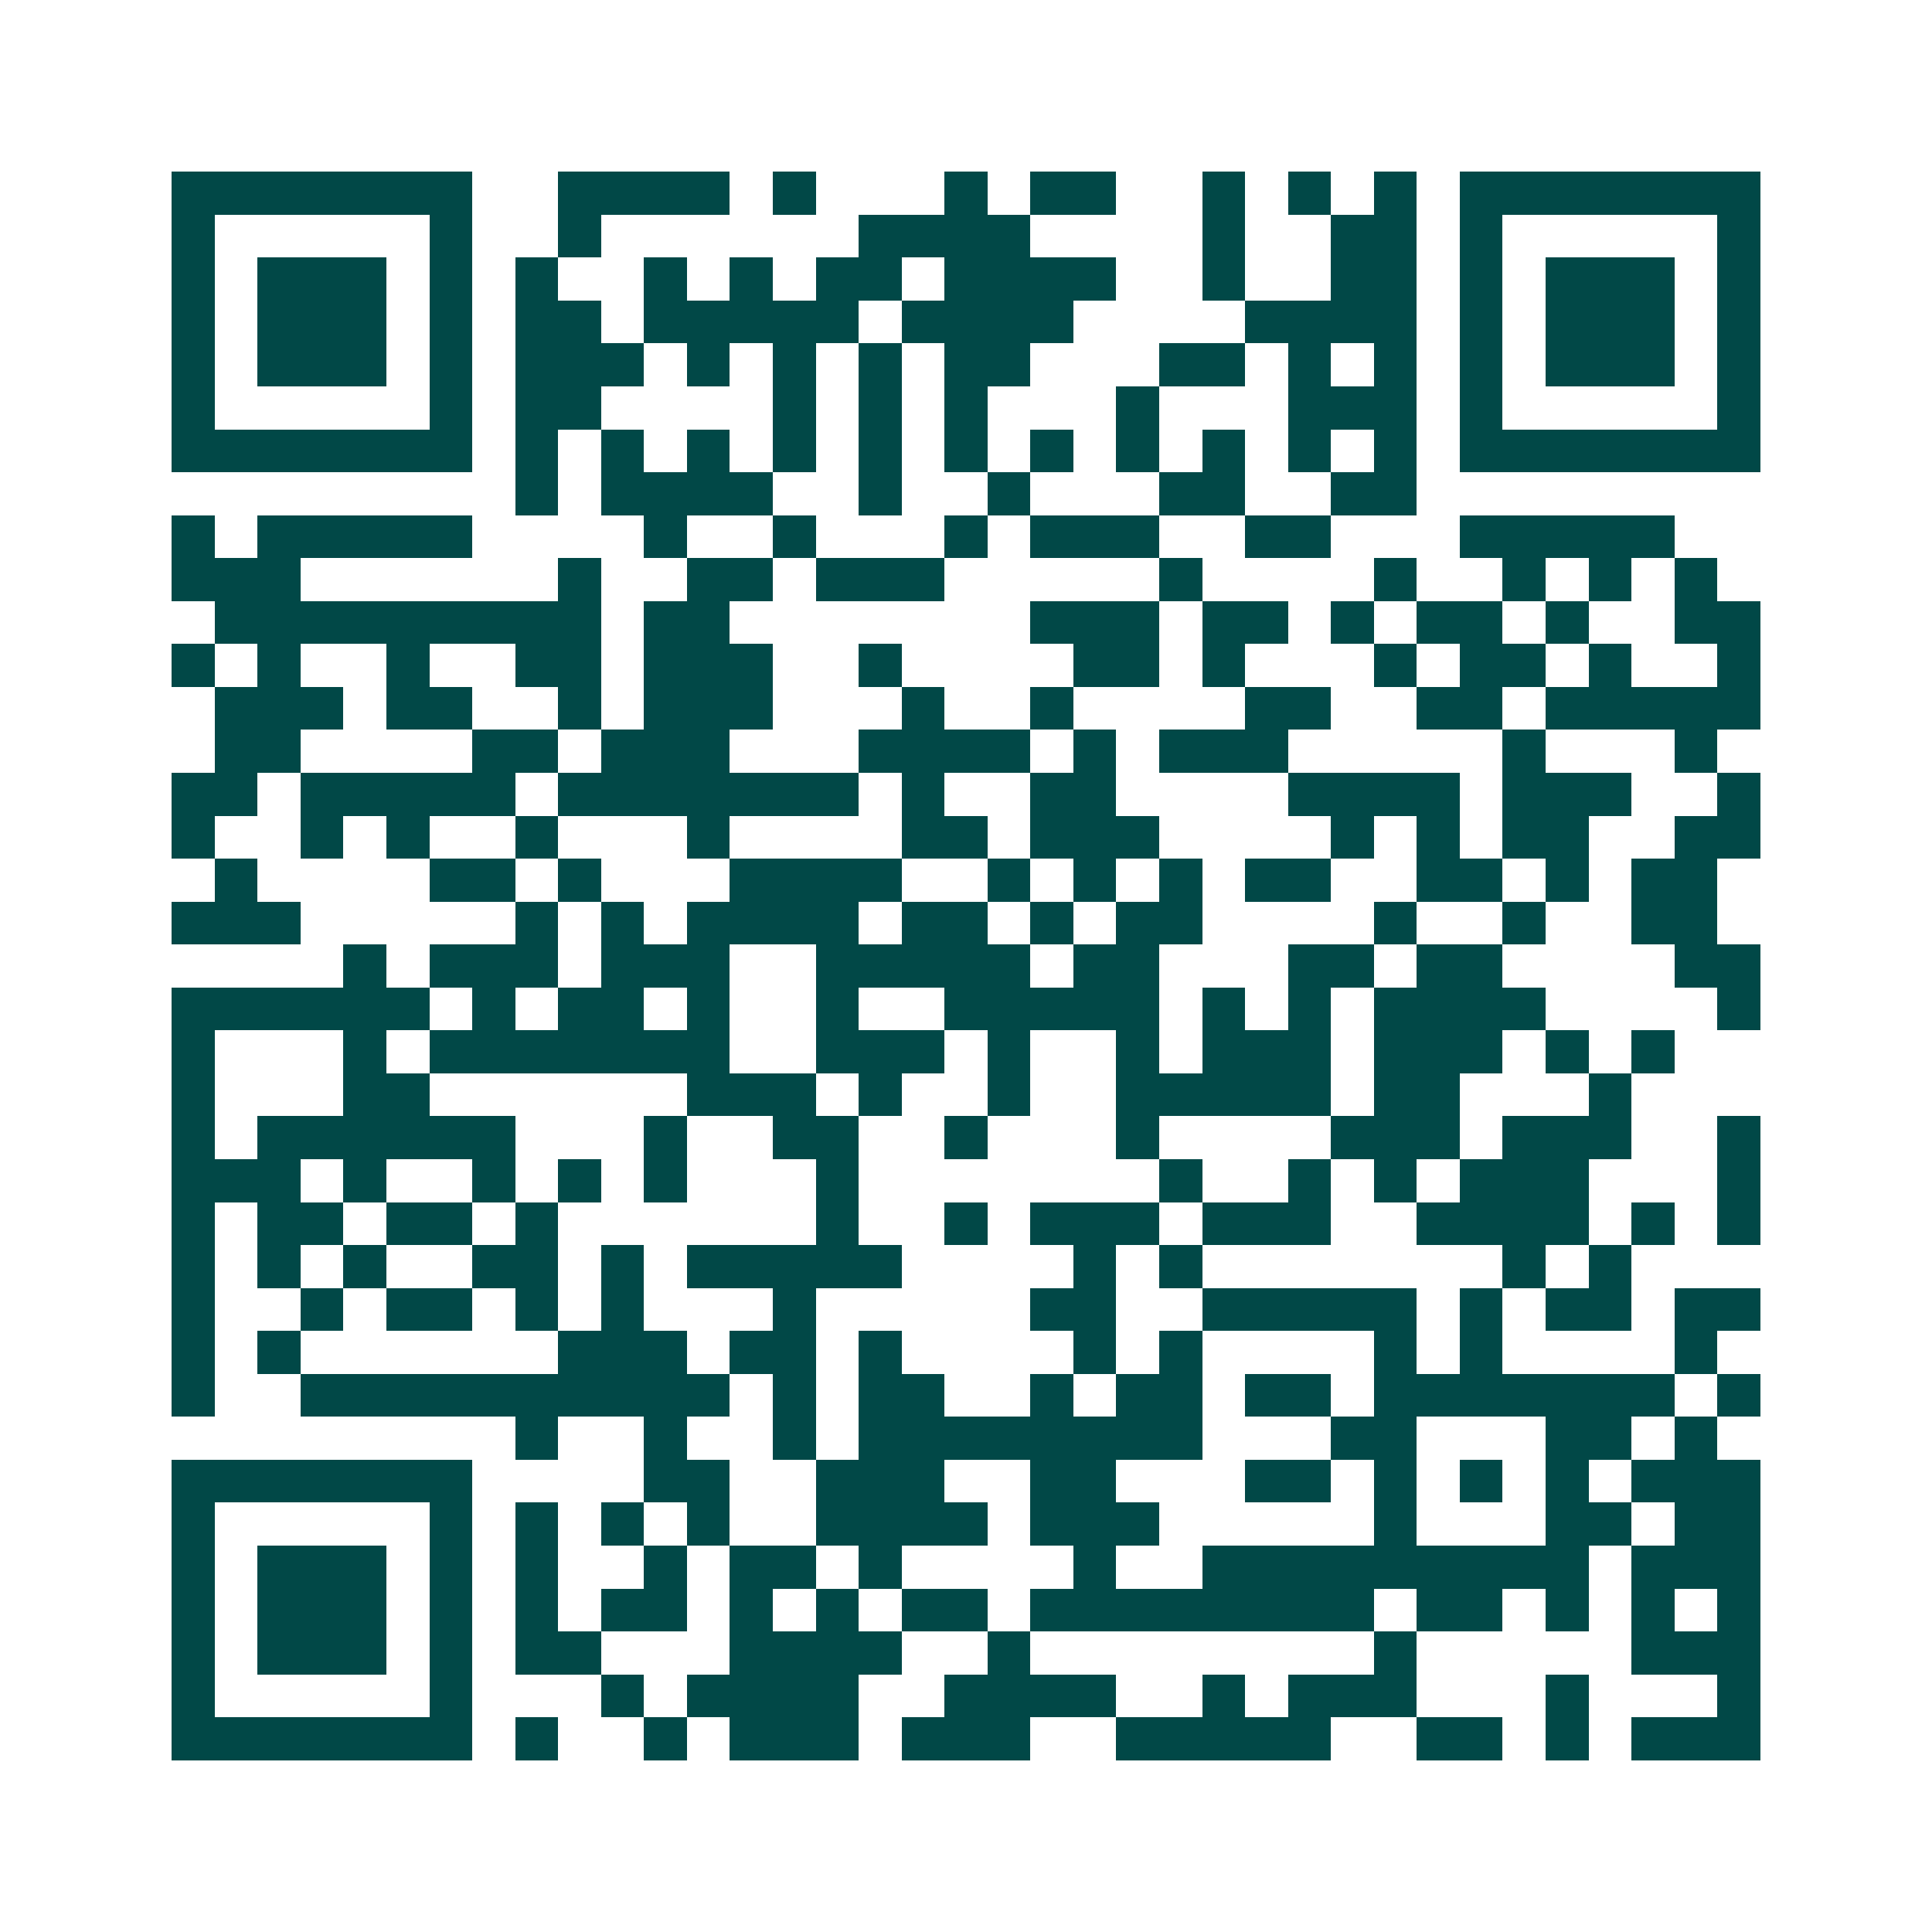 <svg xmlns="http://www.w3.org/2000/svg" width="200" height="200" viewBox="0 0 45 45" shape-rendering="crispEdges"><path fill="#ffffff" d="M0 0h45v45H0z"/><path stroke="#014847" d="M4 4.5h7m2 0h4m1 0h1m3 0h1m1 0h2m2 0h1m1 0h1m1 0h1m1 0h7M4 5.5h1m5 0h1m2 0h1m6 0h4m4 0h1m2 0h2m1 0h1m5 0h1M4 6.5h1m1 0h3m1 0h1m1 0h1m2 0h1m1 0h1m1 0h2m1 0h4m2 0h1m2 0h2m1 0h1m1 0h3m1 0h1M4 7.5h1m1 0h3m1 0h1m1 0h2m1 0h5m1 0h4m4 0h4m1 0h1m1 0h3m1 0h1M4 8.5h1m1 0h3m1 0h1m1 0h3m1 0h1m1 0h1m1 0h1m1 0h2m3 0h2m1 0h1m1 0h1m1 0h1m1 0h3m1 0h1M4 9.5h1m5 0h1m1 0h2m4 0h1m1 0h1m1 0h1m3 0h1m3 0h3m1 0h1m5 0h1M4 10.5h7m1 0h1m1 0h1m1 0h1m1 0h1m1 0h1m1 0h1m1 0h1m1 0h1m1 0h1m1 0h1m1 0h1m1 0h7M12 11.5h1m1 0h4m2 0h1m2 0h1m3 0h2m2 0h2M4 12.5h1m1 0h5m4 0h1m2 0h1m3 0h1m1 0h3m2 0h2m3 0h5M4 13.5h3m6 0h1m2 0h2m1 0h3m5 0h1m4 0h1m2 0h1m1 0h1m1 0h1M5 14.5h9m1 0h2m7 0h3m1 0h2m1 0h1m1 0h2m1 0h1m2 0h2M4 15.5h1m1 0h1m2 0h1m2 0h2m1 0h3m2 0h1m4 0h2m1 0h1m3 0h1m1 0h2m1 0h1m2 0h1M5 16.5h3m1 0h2m2 0h1m1 0h3m3 0h1m2 0h1m4 0h2m2 0h2m1 0h5M5 17.5h2m4 0h2m1 0h3m3 0h4m1 0h1m1 0h3m5 0h1m3 0h1M4 18.5h2m1 0h5m1 0h7m1 0h1m2 0h2m4 0h4m1 0h3m2 0h1M4 19.5h1m2 0h1m1 0h1m2 0h1m3 0h1m4 0h2m1 0h3m4 0h1m1 0h1m1 0h2m2 0h2M5 20.5h1m4 0h2m1 0h1m3 0h4m2 0h1m1 0h1m1 0h1m1 0h2m2 0h2m1 0h1m1 0h2M4 21.5h3m5 0h1m1 0h1m1 0h4m1 0h2m1 0h1m1 0h2m4 0h1m2 0h1m2 0h2M8 22.5h1m1 0h3m1 0h3m2 0h5m1 0h2m3 0h2m1 0h2m4 0h2M4 23.5h6m1 0h1m1 0h2m1 0h1m2 0h1m2 0h5m1 0h1m1 0h1m1 0h4m4 0h1M4 24.5h1m3 0h1m1 0h7m2 0h3m1 0h1m2 0h1m1 0h3m1 0h3m1 0h1m1 0h1M4 25.5h1m3 0h2m6 0h3m1 0h1m2 0h1m2 0h5m1 0h2m3 0h1M4 26.5h1m1 0h6m3 0h1m2 0h2m2 0h1m3 0h1m4 0h3m1 0h3m2 0h1M4 27.5h3m1 0h1m2 0h1m1 0h1m1 0h1m3 0h1m7 0h1m2 0h1m1 0h1m1 0h3m3 0h1M4 28.5h1m1 0h2m1 0h2m1 0h1m6 0h1m2 0h1m1 0h3m1 0h3m2 0h4m1 0h1m1 0h1M4 29.5h1m1 0h1m1 0h1m2 0h2m1 0h1m1 0h5m4 0h1m1 0h1m7 0h1m1 0h1M4 30.5h1m2 0h1m1 0h2m1 0h1m1 0h1m3 0h1m5 0h2m2 0h5m1 0h1m1 0h2m1 0h2M4 31.5h1m1 0h1m6 0h3m1 0h2m1 0h1m4 0h1m1 0h1m4 0h1m1 0h1m4 0h1M4 32.5h1m2 0h10m1 0h1m1 0h2m2 0h1m1 0h2m1 0h2m1 0h7m1 0h1M12 33.5h1m2 0h1m2 0h1m1 0h8m3 0h2m3 0h2m1 0h1M4 34.5h7m4 0h2m2 0h3m2 0h2m3 0h2m1 0h1m1 0h1m1 0h1m1 0h3M4 35.5h1m5 0h1m1 0h1m1 0h1m1 0h1m2 0h4m1 0h3m5 0h1m3 0h2m1 0h2M4 36.5h1m1 0h3m1 0h1m1 0h1m2 0h1m1 0h2m1 0h1m4 0h1m2 0h9m1 0h3M4 37.5h1m1 0h3m1 0h1m1 0h1m1 0h2m1 0h1m1 0h1m1 0h2m1 0h8m1 0h2m1 0h1m1 0h1m1 0h1M4 38.5h1m1 0h3m1 0h1m1 0h2m3 0h4m2 0h1m8 0h1m5 0h3M4 39.5h1m5 0h1m3 0h1m1 0h4m2 0h4m2 0h1m1 0h3m3 0h1m3 0h1M4 40.5h7m1 0h1m2 0h1m1 0h3m1 0h3m2 0h5m2 0h2m1 0h1m1 0h3"/></svg>
